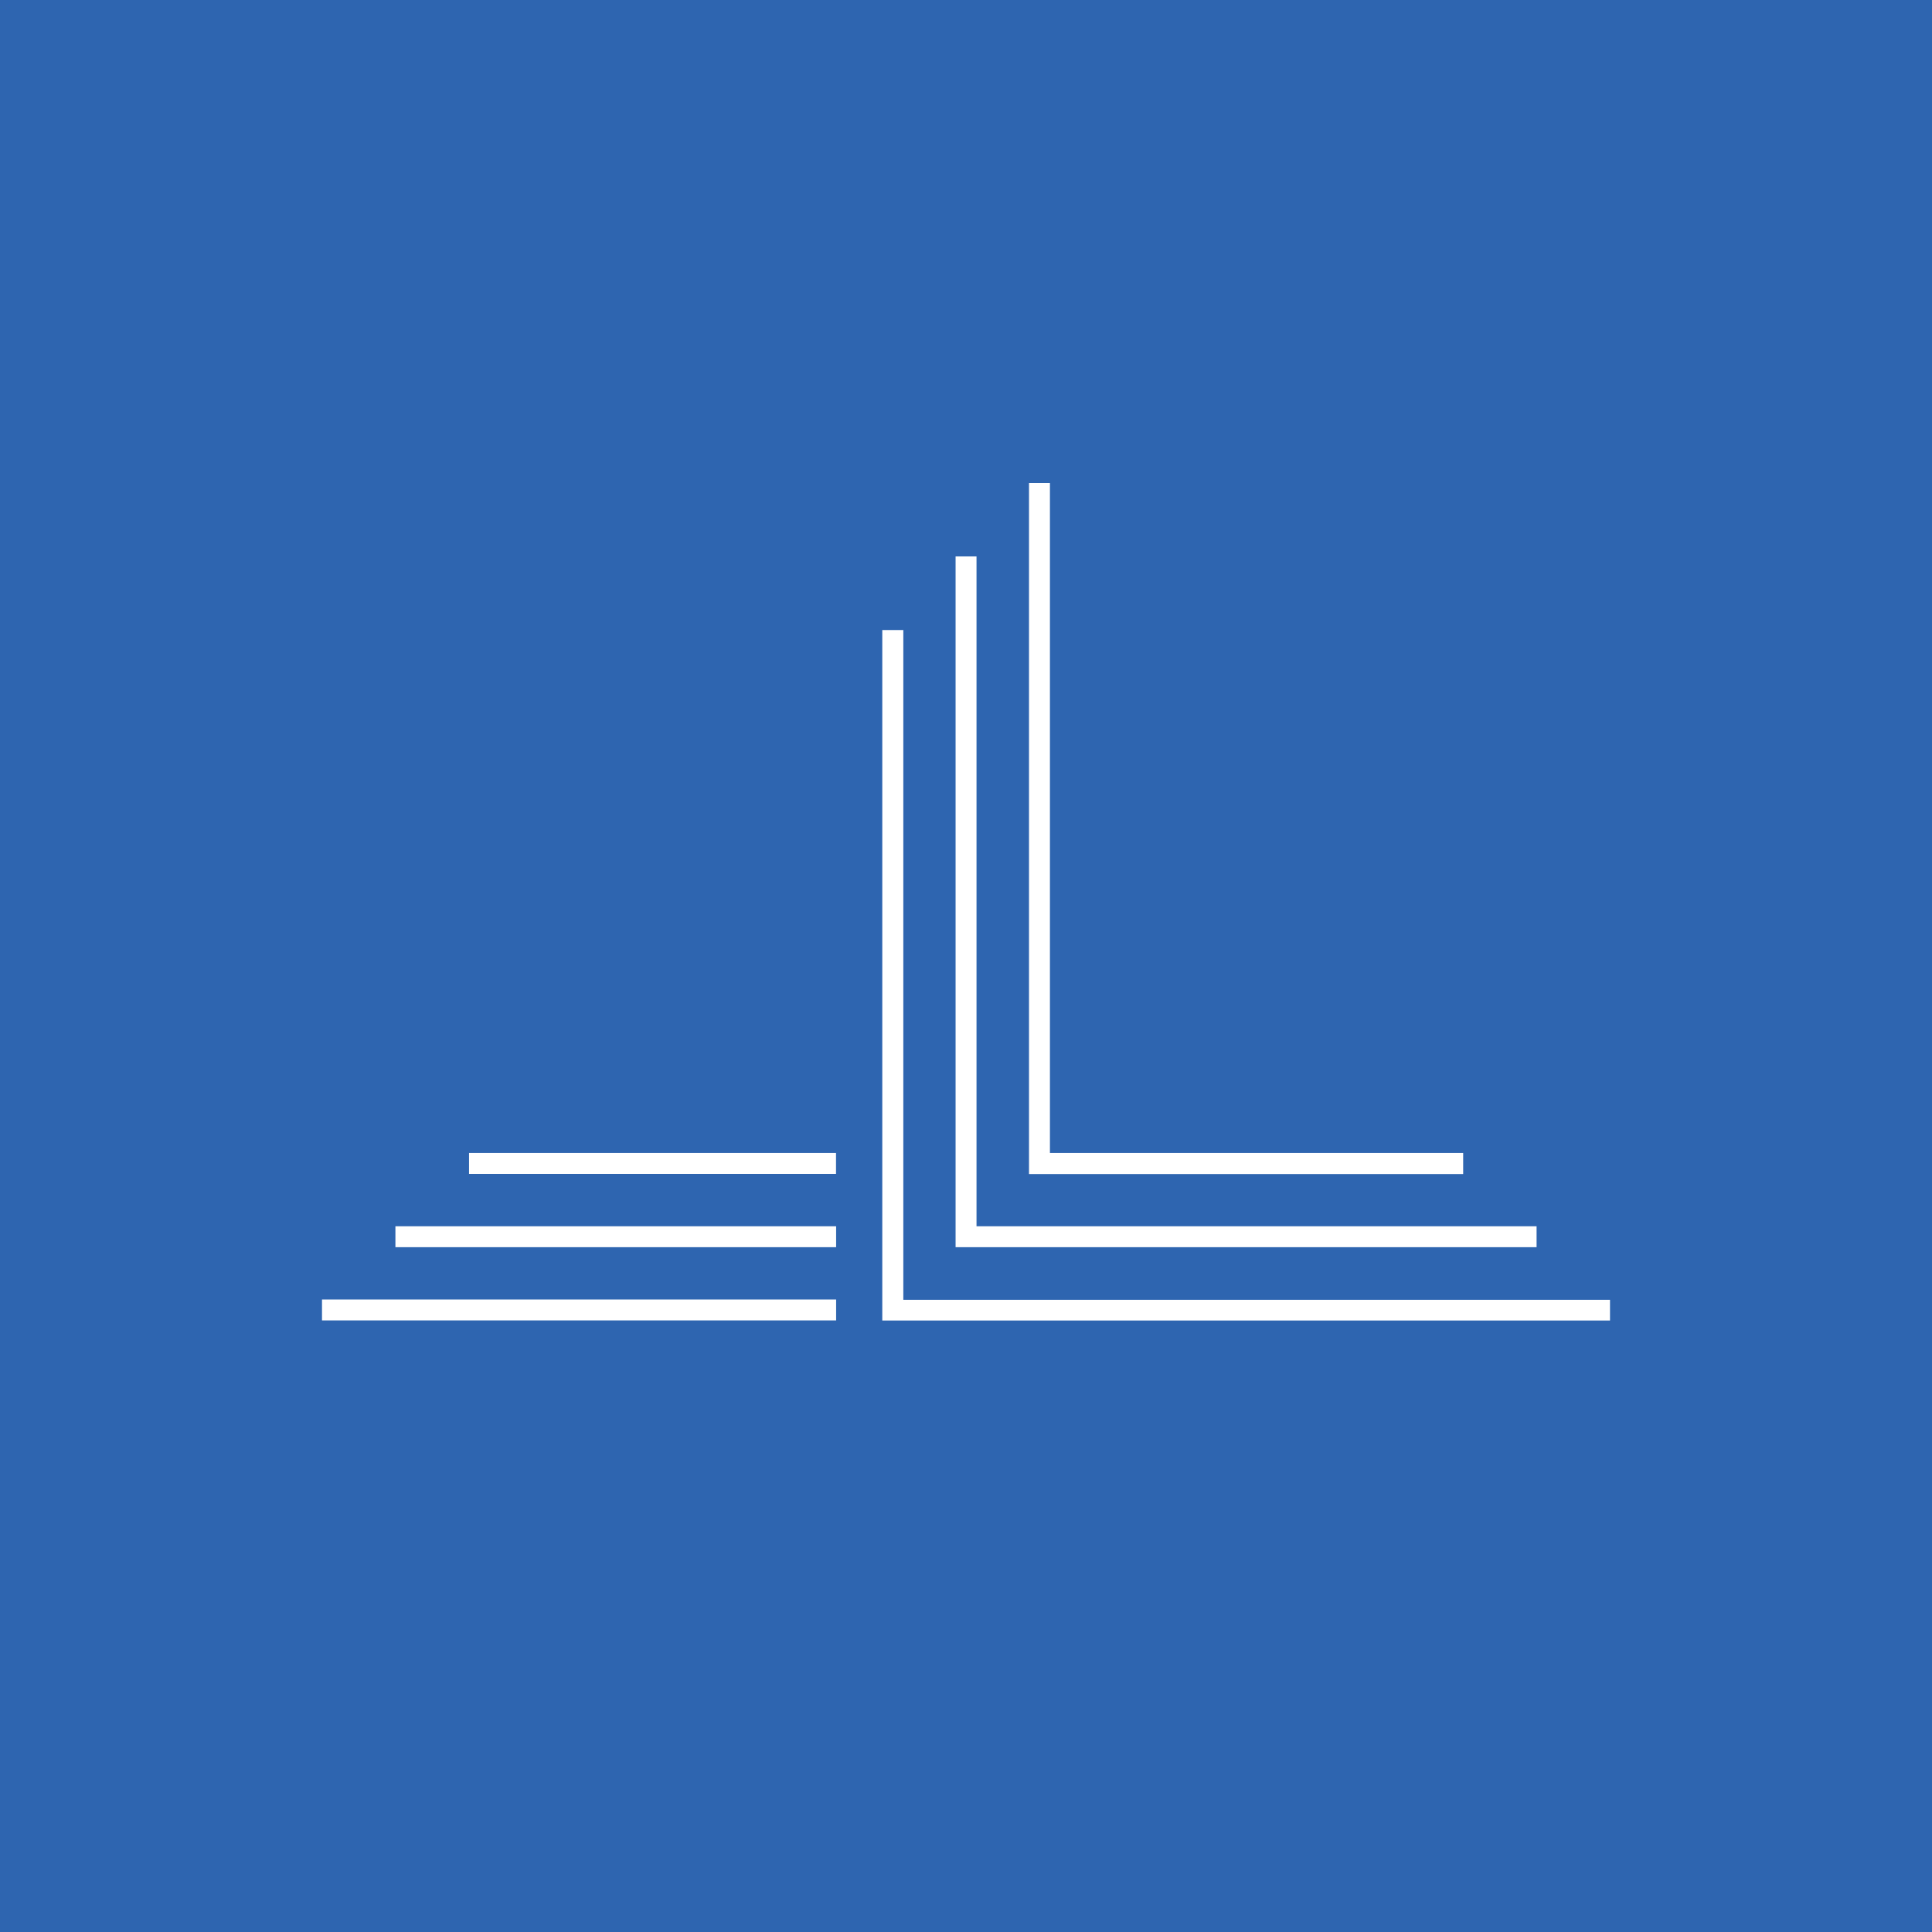 <svg xmlns="http://www.w3.org/2000/svg" viewBox="0 0 18 18">
  <rect x="0" y="0" width="18" height="18" fill="#333333" stroke="none"/>
  <g clip-path="url(#a)">
    <path fill="#2E65B0" d="M0 0h18v18H0V0Z"/>
    <path fill="#fff" d="M15 12.303H8.22V5.87h.196v6.24H15v.194Zm-.684-.683H8.903V5.184h.195v6.241h5.218v.195Zm-.685-.682H9.587V4.5h.195v6.242h3.85v.195ZM3 12.107h4.79v.195H3v-.195Zm.684-.682H7.79v.195H3.684v-.195Zm.685-.683h3.42v.195H4.37v-.195Z"/>
  </g>
  <defs>
    <clipPath id="a">
      <path fill="#fff" d="M0 0h18v18H0z"/>
    </clipPath>
  </defs>
</svg>

